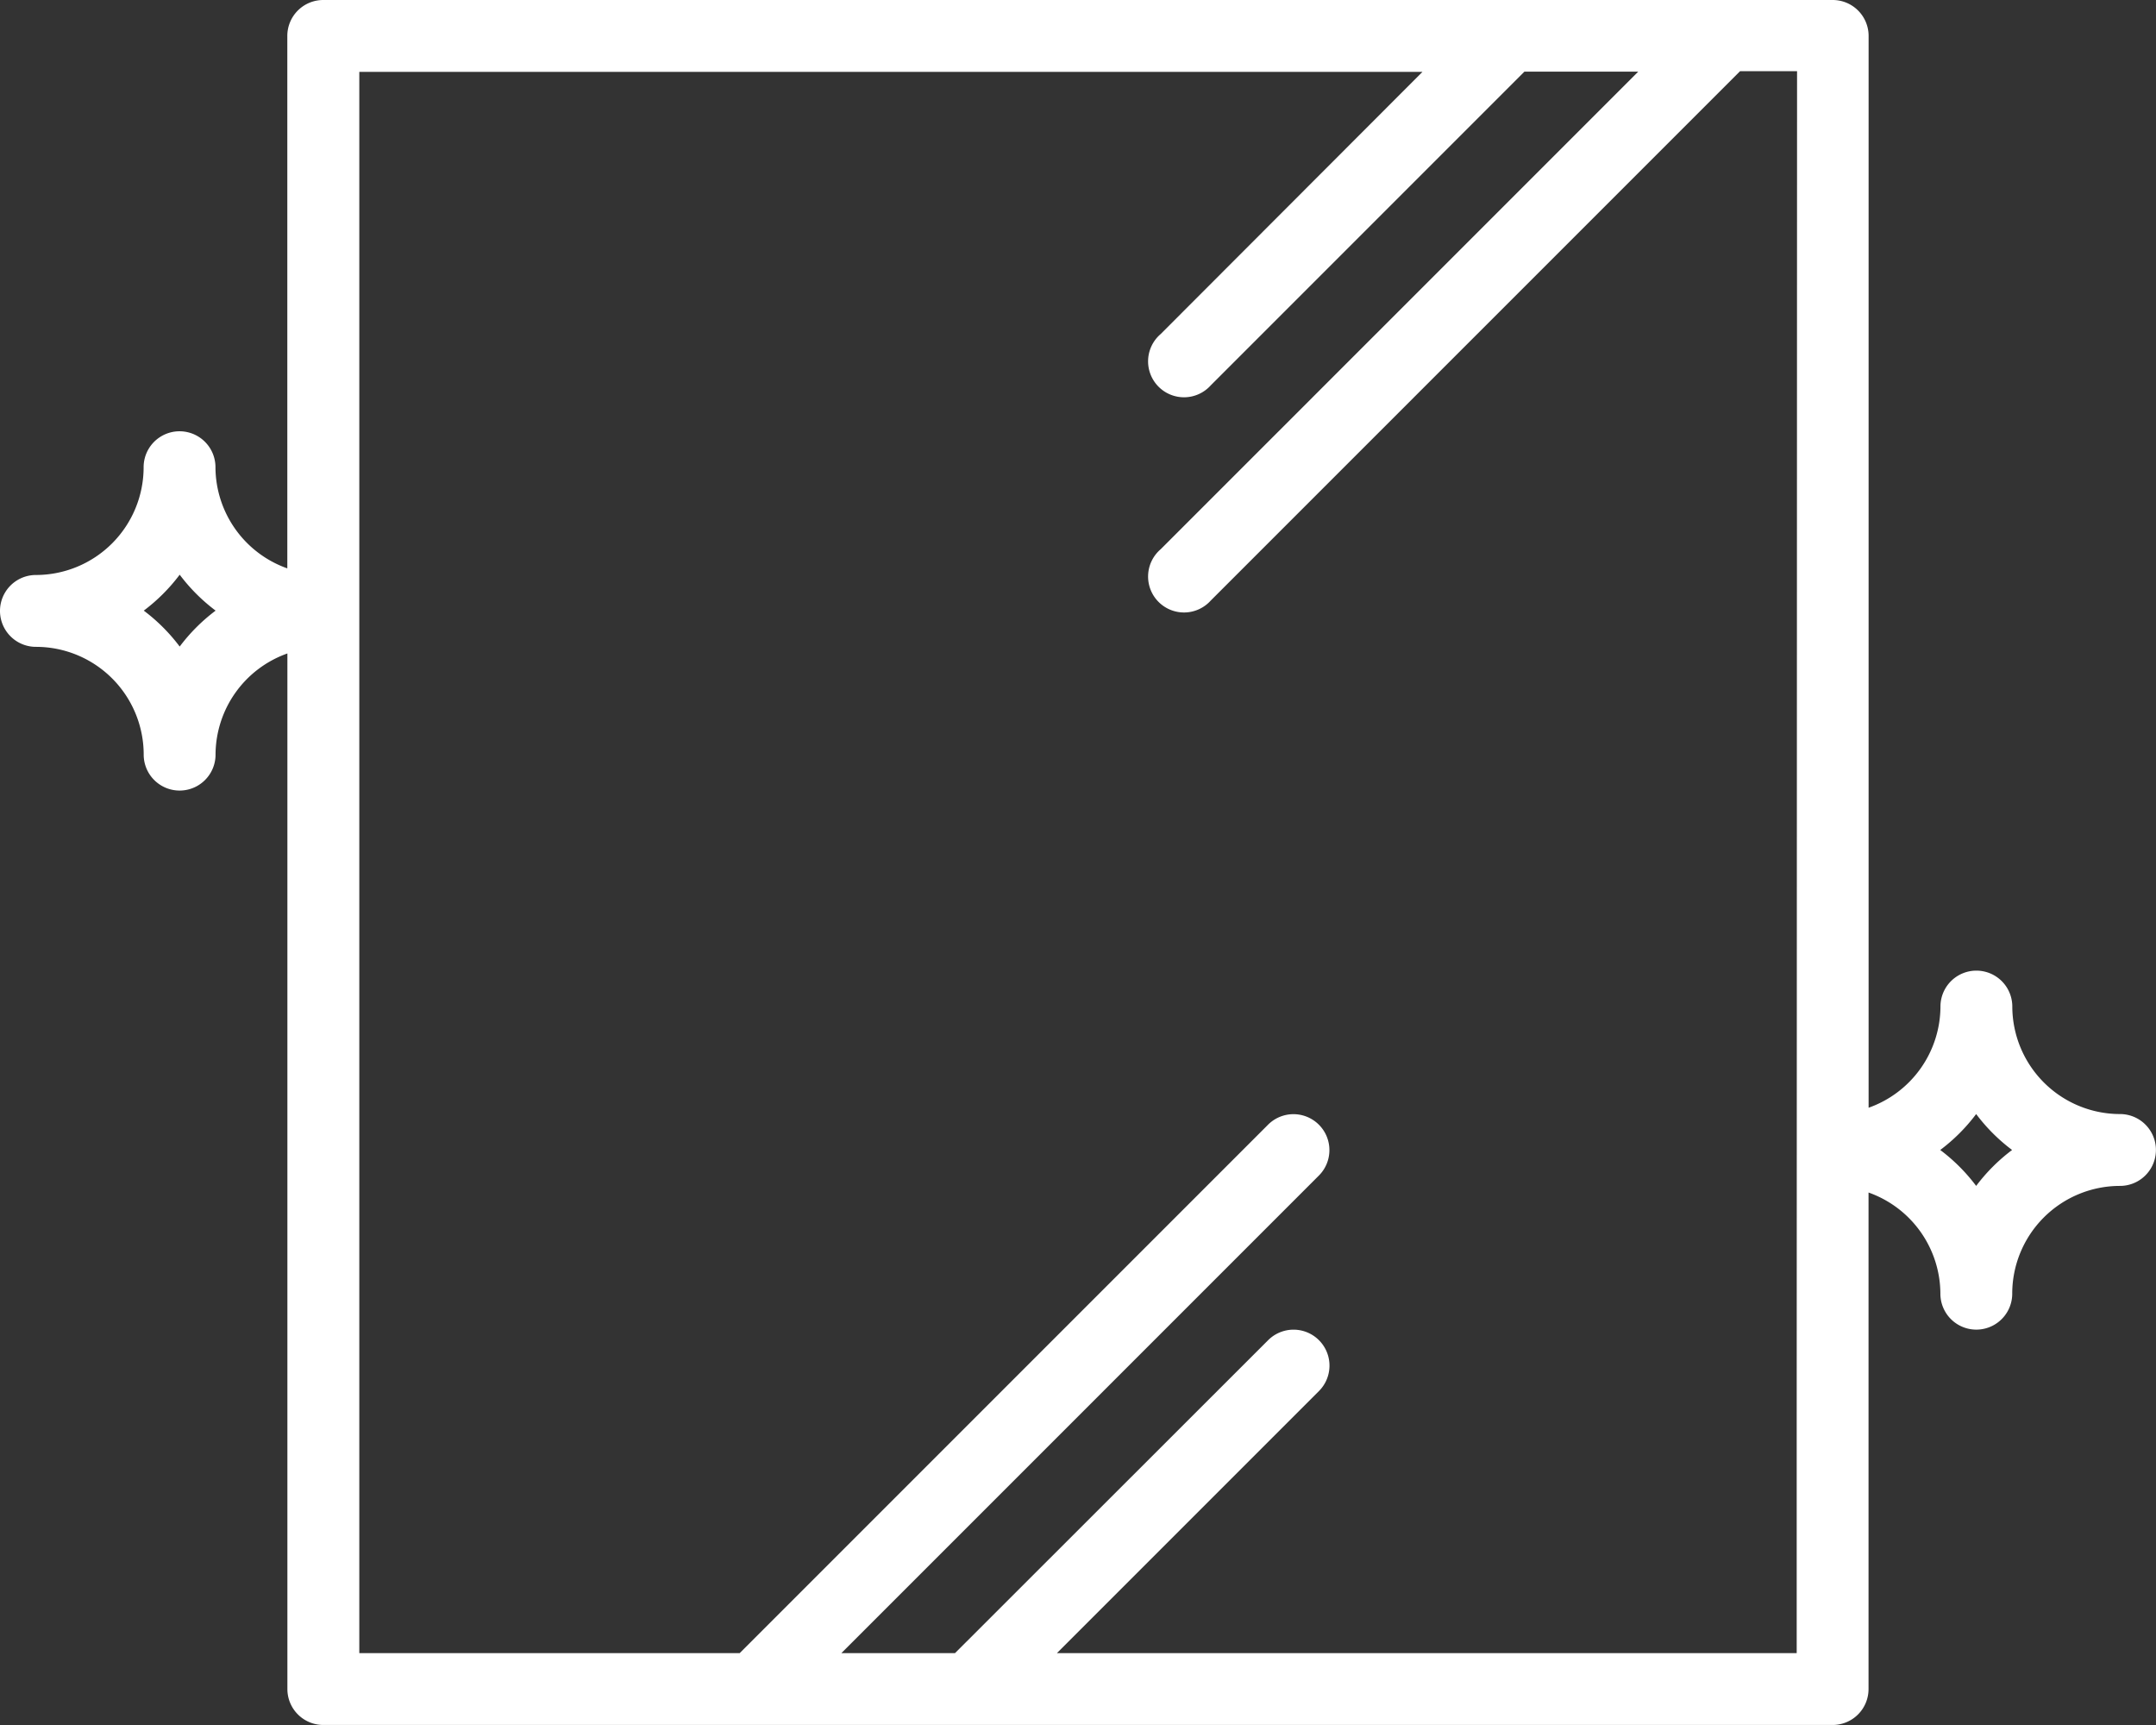 <svg xmlns="http://www.w3.org/2000/svg" width="29.348" height="23.479" viewBox="0 0 29.348 23.479"><rect x="0" y="0" width="29.348" height="23.479" fill="#333333" stroke="none"/><defs><style>.a{fill:#fff;}</style></defs><g transform="translate(88 11)"><g transform="translate(-88 -11)"><path class="a" d="M28.859,63.163A1.467,1.467,0,0,1,27.392,61.7a.489.489,0,1,0-.978,0,1.467,1.467,0,0,1-.978,1.377V48.489A.489.489,0,0,0,24.946,48H4.4a.489.489,0,0,0-.489.489v7.247a1.467,1.467,0,0,1-.978-1.377.489.489,0,1,0-.978,0A1.467,1.467,0,0,1,.489,55.826a.489.489,0,1,0,0,.978,1.467,1.467,0,0,1,1.467,1.467.489.489,0,1,0,.978,0,1.467,1.467,0,0,1,.978-1.377V70.989a.489.489,0,0,0,.489.489H24.946a.489.489,0,0,0,.489-.489V64.231a1.467,1.467,0,0,1,.978,1.377.489.489,0,1,0,.978,0,1.467,1.467,0,0,1,1.467-1.467.489.489,0,0,0,0-.978ZM2.446,56.8a2.455,2.455,0,0,0-.489-.489,2.455,2.455,0,0,0,.489-.489,2.456,2.456,0,0,0,.489.489A2.455,2.455,0,0,0,2.446,56.8ZM24.457,67.565V70.5H14.387l3.567-3.567a.489.489,0,0,0-.692-.692L13,70.5H11.453l6.5-6.5a.489.489,0,0,0-.692-.692L10.069,70.5H4.891V48.978H19.363L15.8,52.546a.489.489,0,1,0,.68.7l.012-.012,4.259-4.259H22.3l-6.5,6.5a.489.489,0,1,0,.68.7l.012-.012,7.194-7.194h.776ZM26.9,64.141a2.455,2.455,0,0,0-.489-.489,2.455,2.455,0,0,0,.489-.489,2.456,2.456,0,0,0,.489.489A2.455,2.455,0,0,0,26.9,64.141Z" transform="translate(0 -48)"/></g></g></svg>
